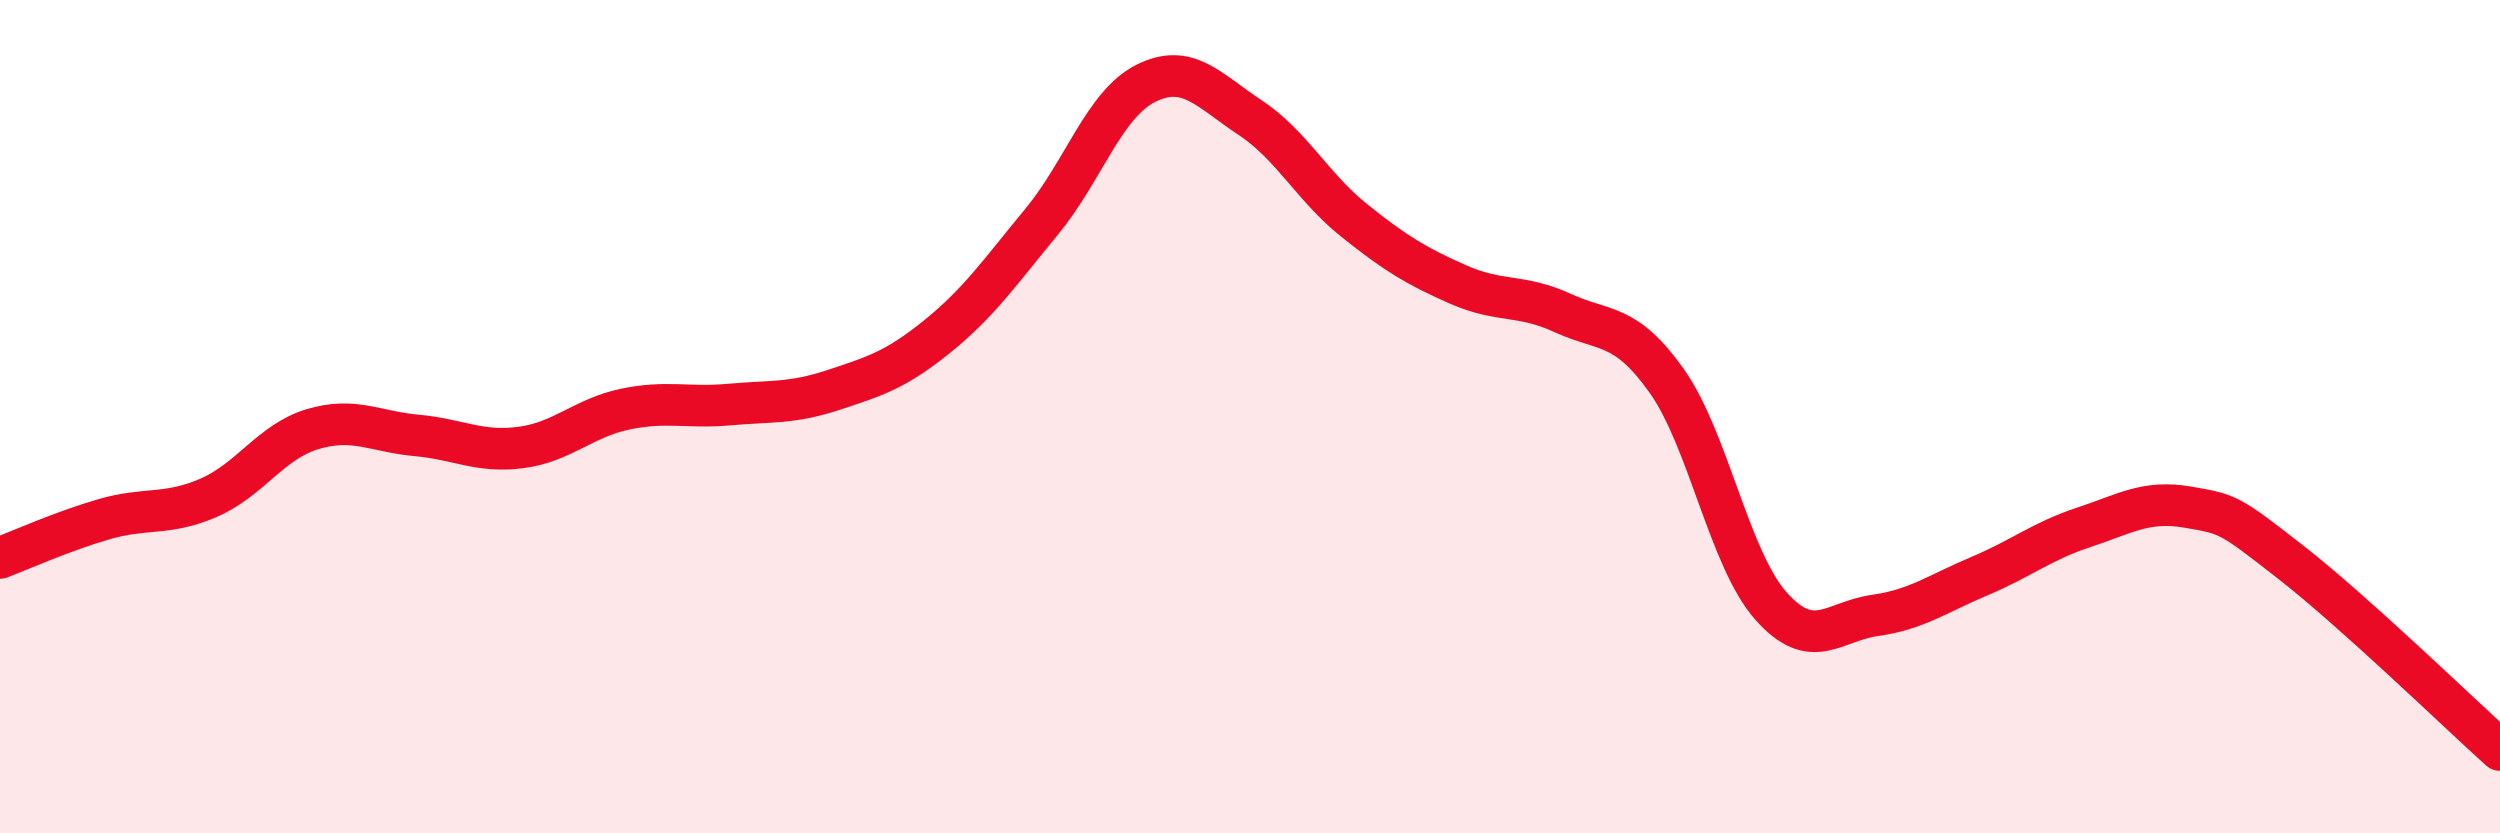 
    <svg width="60" height="20" viewBox="0 0 60 20" xmlns="http://www.w3.org/2000/svg">
      <path
        d="M 0,13.39 C 0.5,13.2 1.5,12.75 2.5,12.46 C 3.5,12.17 4,12.38 5,11.95 C 6,11.52 6.5,10.6 7.5,10.3 C 8.5,10 9,10.36 10,10.45 C 11,10.54 11.5,10.87 12.5,10.74 C 13.5,10.61 14,10.03 15,9.82 C 16,9.61 16.5,9.8 17.5,9.71 C 18.5,9.62 19,9.69 20,9.36 C 21,9.03 21.5,8.88 22.5,8.07 C 23.5,7.26 24,6.53 25,5.32 C 26,4.11 26.5,2.5 27.5,2 C 28.5,1.5 29,2.16 30,2.82 C 31,3.48 31.5,4.49 32.5,5.29 C 33.5,6.09 34,6.39 35,6.83 C 36,7.27 36.5,7.05 37.5,7.51 C 38.5,7.97 39,7.73 40,9.14 C 41,10.55 41.5,13.41 42.5,14.54 C 43.5,15.67 44,14.91 45,14.77 C 46,14.63 46.5,14.25 47.5,13.83 C 48.5,13.41 49,12.99 50,12.66 C 51,12.33 51.5,12 52.5,12.17 C 53.5,12.34 53.5,12.34 55,13.51 C 56.5,14.68 59,17.1 60,18L60 20L0 20Z"
        fill="#EB0A25"
        opacity="0.1"
        stroke-linecap="round"
        stroke-linejoin="round"
      />
      <path
        d="M 0,13.39 C 0.5,13.2 1.5,12.75 2.5,12.46 C 3.5,12.17 4,12.38 5,11.95 C 6,11.52 6.5,10.6 7.5,10.3 C 8.5,10 9,10.36 10,10.45 C 11,10.54 11.5,10.87 12.5,10.74 C 13.5,10.61 14,10.03 15,9.82 C 16,9.61 16.5,9.8 17.5,9.71 C 18.5,9.62 19,9.69 20,9.36 C 21,9.03 21.5,8.88 22.5,8.07 C 23.5,7.26 24,6.53 25,5.32 C 26,4.11 26.5,2.5 27.5,2 C 28.5,1.5 29,2.16 30,2.82 C 31,3.48 31.5,4.49 32.5,5.29 C 33.5,6.09 34,6.39 35,6.83 C 36,7.27 36.5,7.05 37.5,7.51 C 38.5,7.97 39,7.73 40,9.14 C 41,10.55 41.5,13.41 42.5,14.54 C 43.5,15.67 44,14.91 45,14.77 C 46,14.63 46.5,14.25 47.5,13.83 C 48.5,13.41 49,12.99 50,12.66 C 51,12.33 51.5,12 52.5,12.17 C 53.5,12.34 53.5,12.34 55,13.51 C 56.5,14.68 59,17.1 60,18"
        stroke="#EB0A25"
        stroke-width="1"
        fill="none"
        stroke-linecap="round"
        stroke-linejoin="round"
      />
    </svg>
  